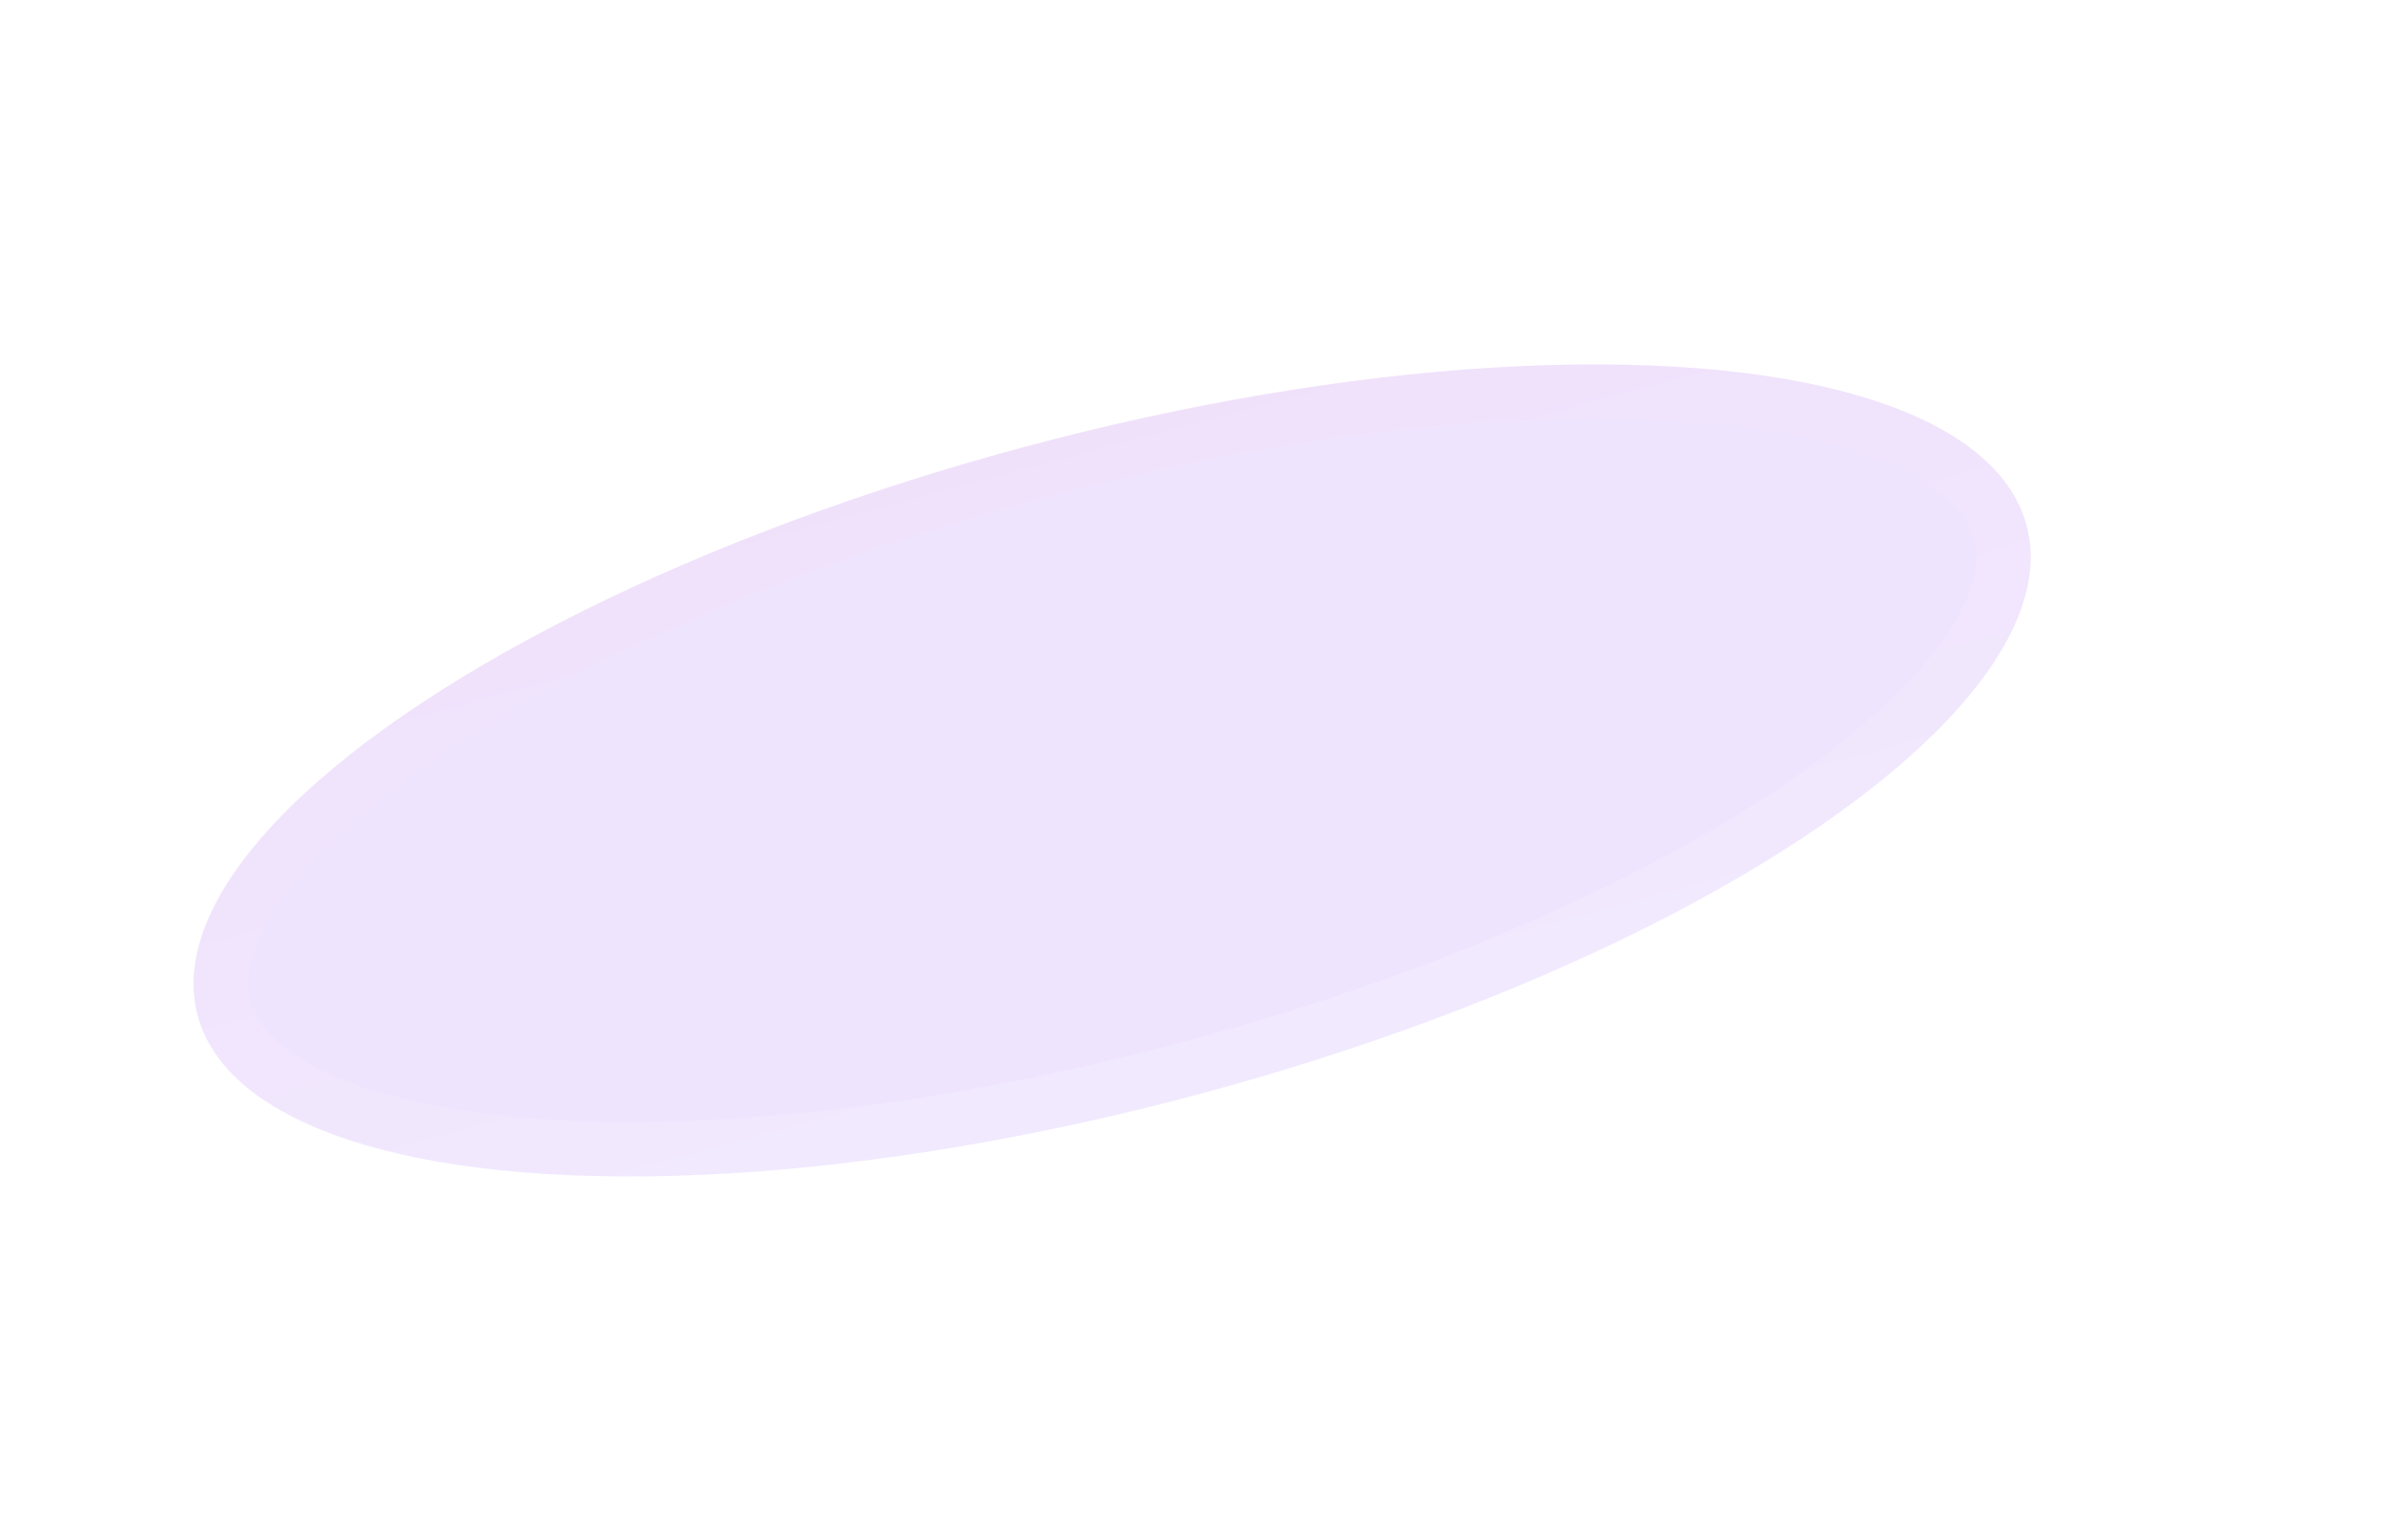 <svg width="1318" height="848" viewBox="0 0 1318 848" fill="none" xmlns="http://www.w3.org/2000/svg">
<g opacity="0.2" filter="url(#filter0_f_818_1075)">
<ellipse cx="612.004" cy="424.11" rx="521" ry="184.5" transform="rotate(-15.007 612.004 424.11)" fill="url(#paint0_linear_818_1075)" fill-opacity="0.6"/>
<path d="M568.116 260.391C705.879 223.46 835.284 209.991 932.888 217.662C981.76 221.503 1021.81 230.582 1050.77 244.045C1079.83 257.552 1095.75 274.456 1100.75 293.092C1105.74 311.728 1100.41 334.329 1082.01 360.56C1063.66 386.705 1033.52 414.599 993.126 442.371C912.447 497.834 793.657 550.899 655.893 587.83C518.129 624.76 388.725 638.229 291.121 630.558C242.248 626.717 202.2 617.639 173.237 604.175C144.179 590.668 128.257 573.764 123.261 555.129C118.265 536.493 123.598 513.891 142.003 487.66C160.348 461.515 190.485 433.622 230.883 405.85C311.562 350.386 430.352 297.321 568.116 260.391Z" stroke="url(#paint1_linear_818_1075)" stroke-opacity="0.2" stroke-width="30"/>
</g>
<defs>
<filter id="filter0_f_818_1075" x="-93.525" y="0.588" width="1411.06" height="847.045" filterUnits="userSpaceOnUse" color-interpolation-filters="sRGB">
<feFlood flood-opacity="0" result="BackgroundImageFix"/>
<feBlend mode="normal" in="SourceGraphic" in2="BackgroundImageFix" result="shape"/>
<feGaussianBlur stdDeviation="100" result="effect1_foregroundBlur_818_1075"/>
</filter>
<linearGradient id="paint0_linear_818_1075" x1="612.004" y1="239.61" x2="612.004" y2="608.61" gradientUnits="userSpaceOnUse">
<stop offset="1" stop-color="#7225FD"/>
</linearGradient>
<linearGradient id="paint1_linear_818_1075" x1="564.232" y1="245.902" x2="659.777" y2="602.318" gradientUnits="userSpaceOnUse">
<stop stop-color="#F029A6"/>
<stop offset="1" stop-color="#F5F5F5"/>
</linearGradient>
</defs>
</svg>
